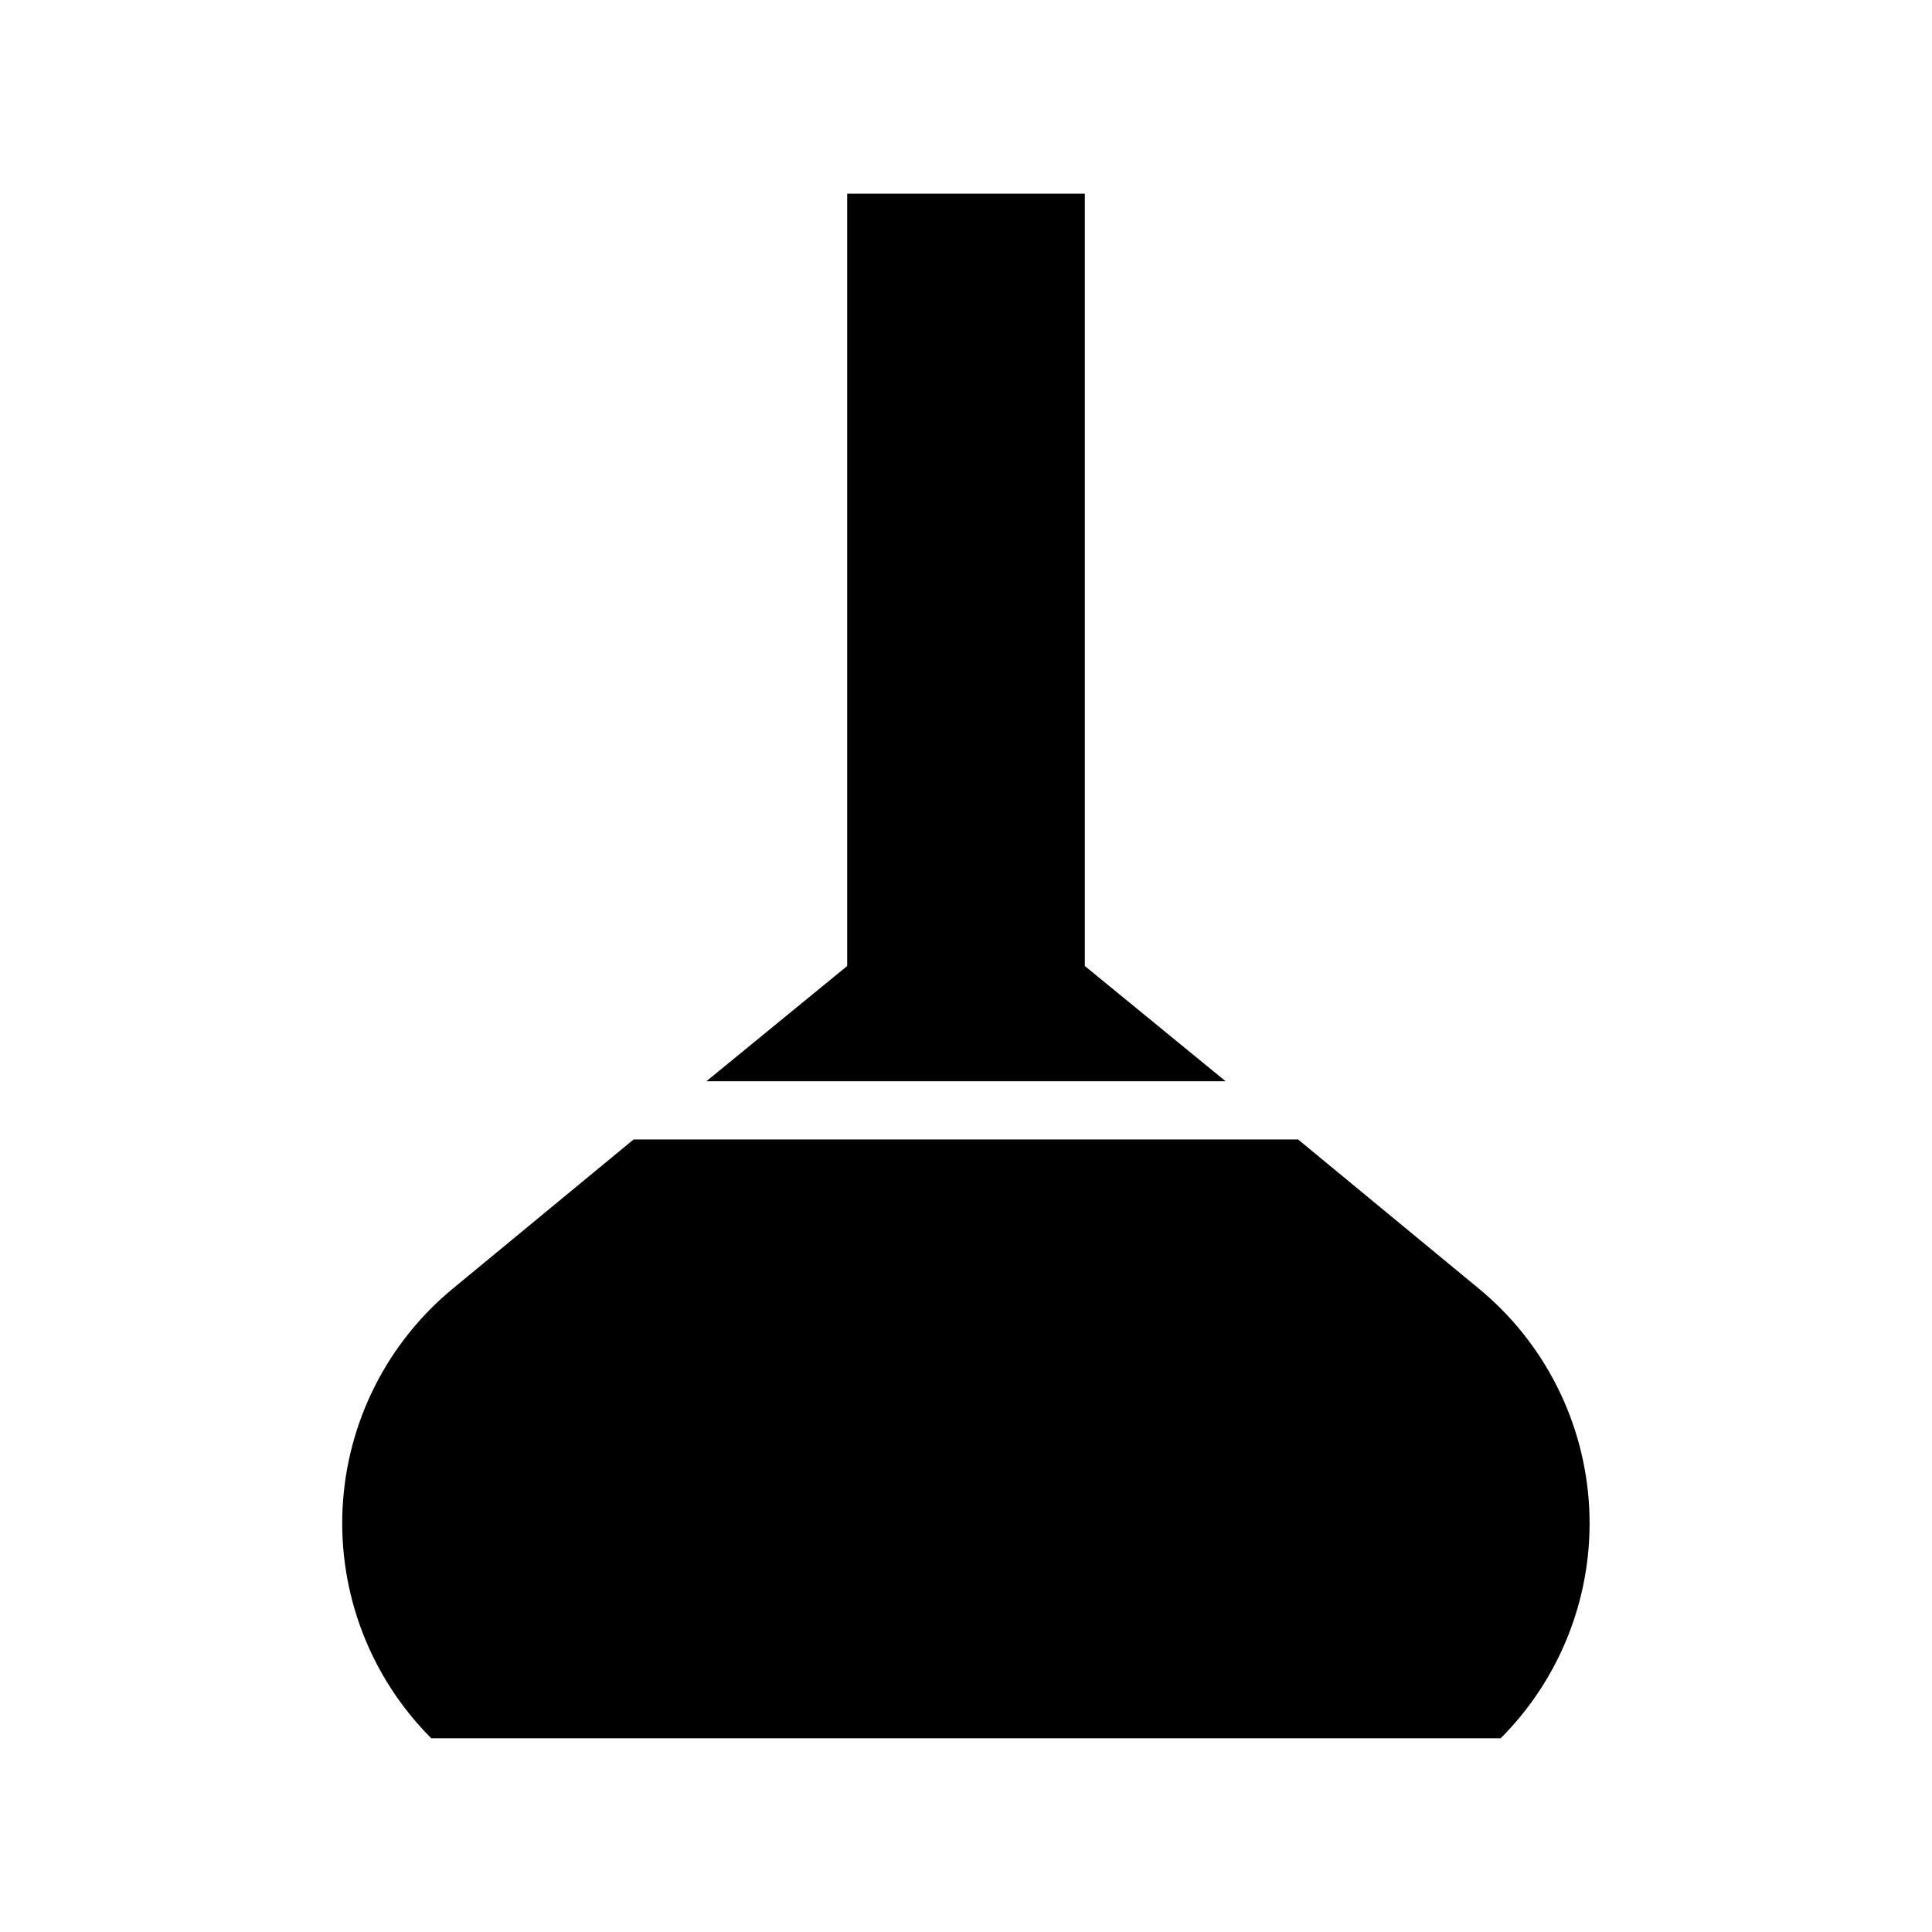 <?xml version="1.0" encoding="UTF-8"?>
<!-- Uploaded to: SVG Repo, www.svgrepo.com, Generator: SVG Repo Mixer Tools -->
<svg fill="#000000" width="800px" height="800px" version="1.1" viewBox="144 144 512 512" xmlns="http://www.w3.org/2000/svg">
 <g>
  <path d="m431.49 400v-204.68h-62.977v204.68l-37.316 30.543h137.61z"/>
  <path d="m535.71 485.33-47.703-39.359h-176.1l-47.703 39.359c-17.605 14.43-28.289 35.625-29.414 58.359s7.414 44.883 23.508 60.98h283.39c16.086-16.105 24.609-38.262 23.469-60.996-1.141-22.734-11.836-43.926-29.453-58.344z"/>
 </g>
</svg>
